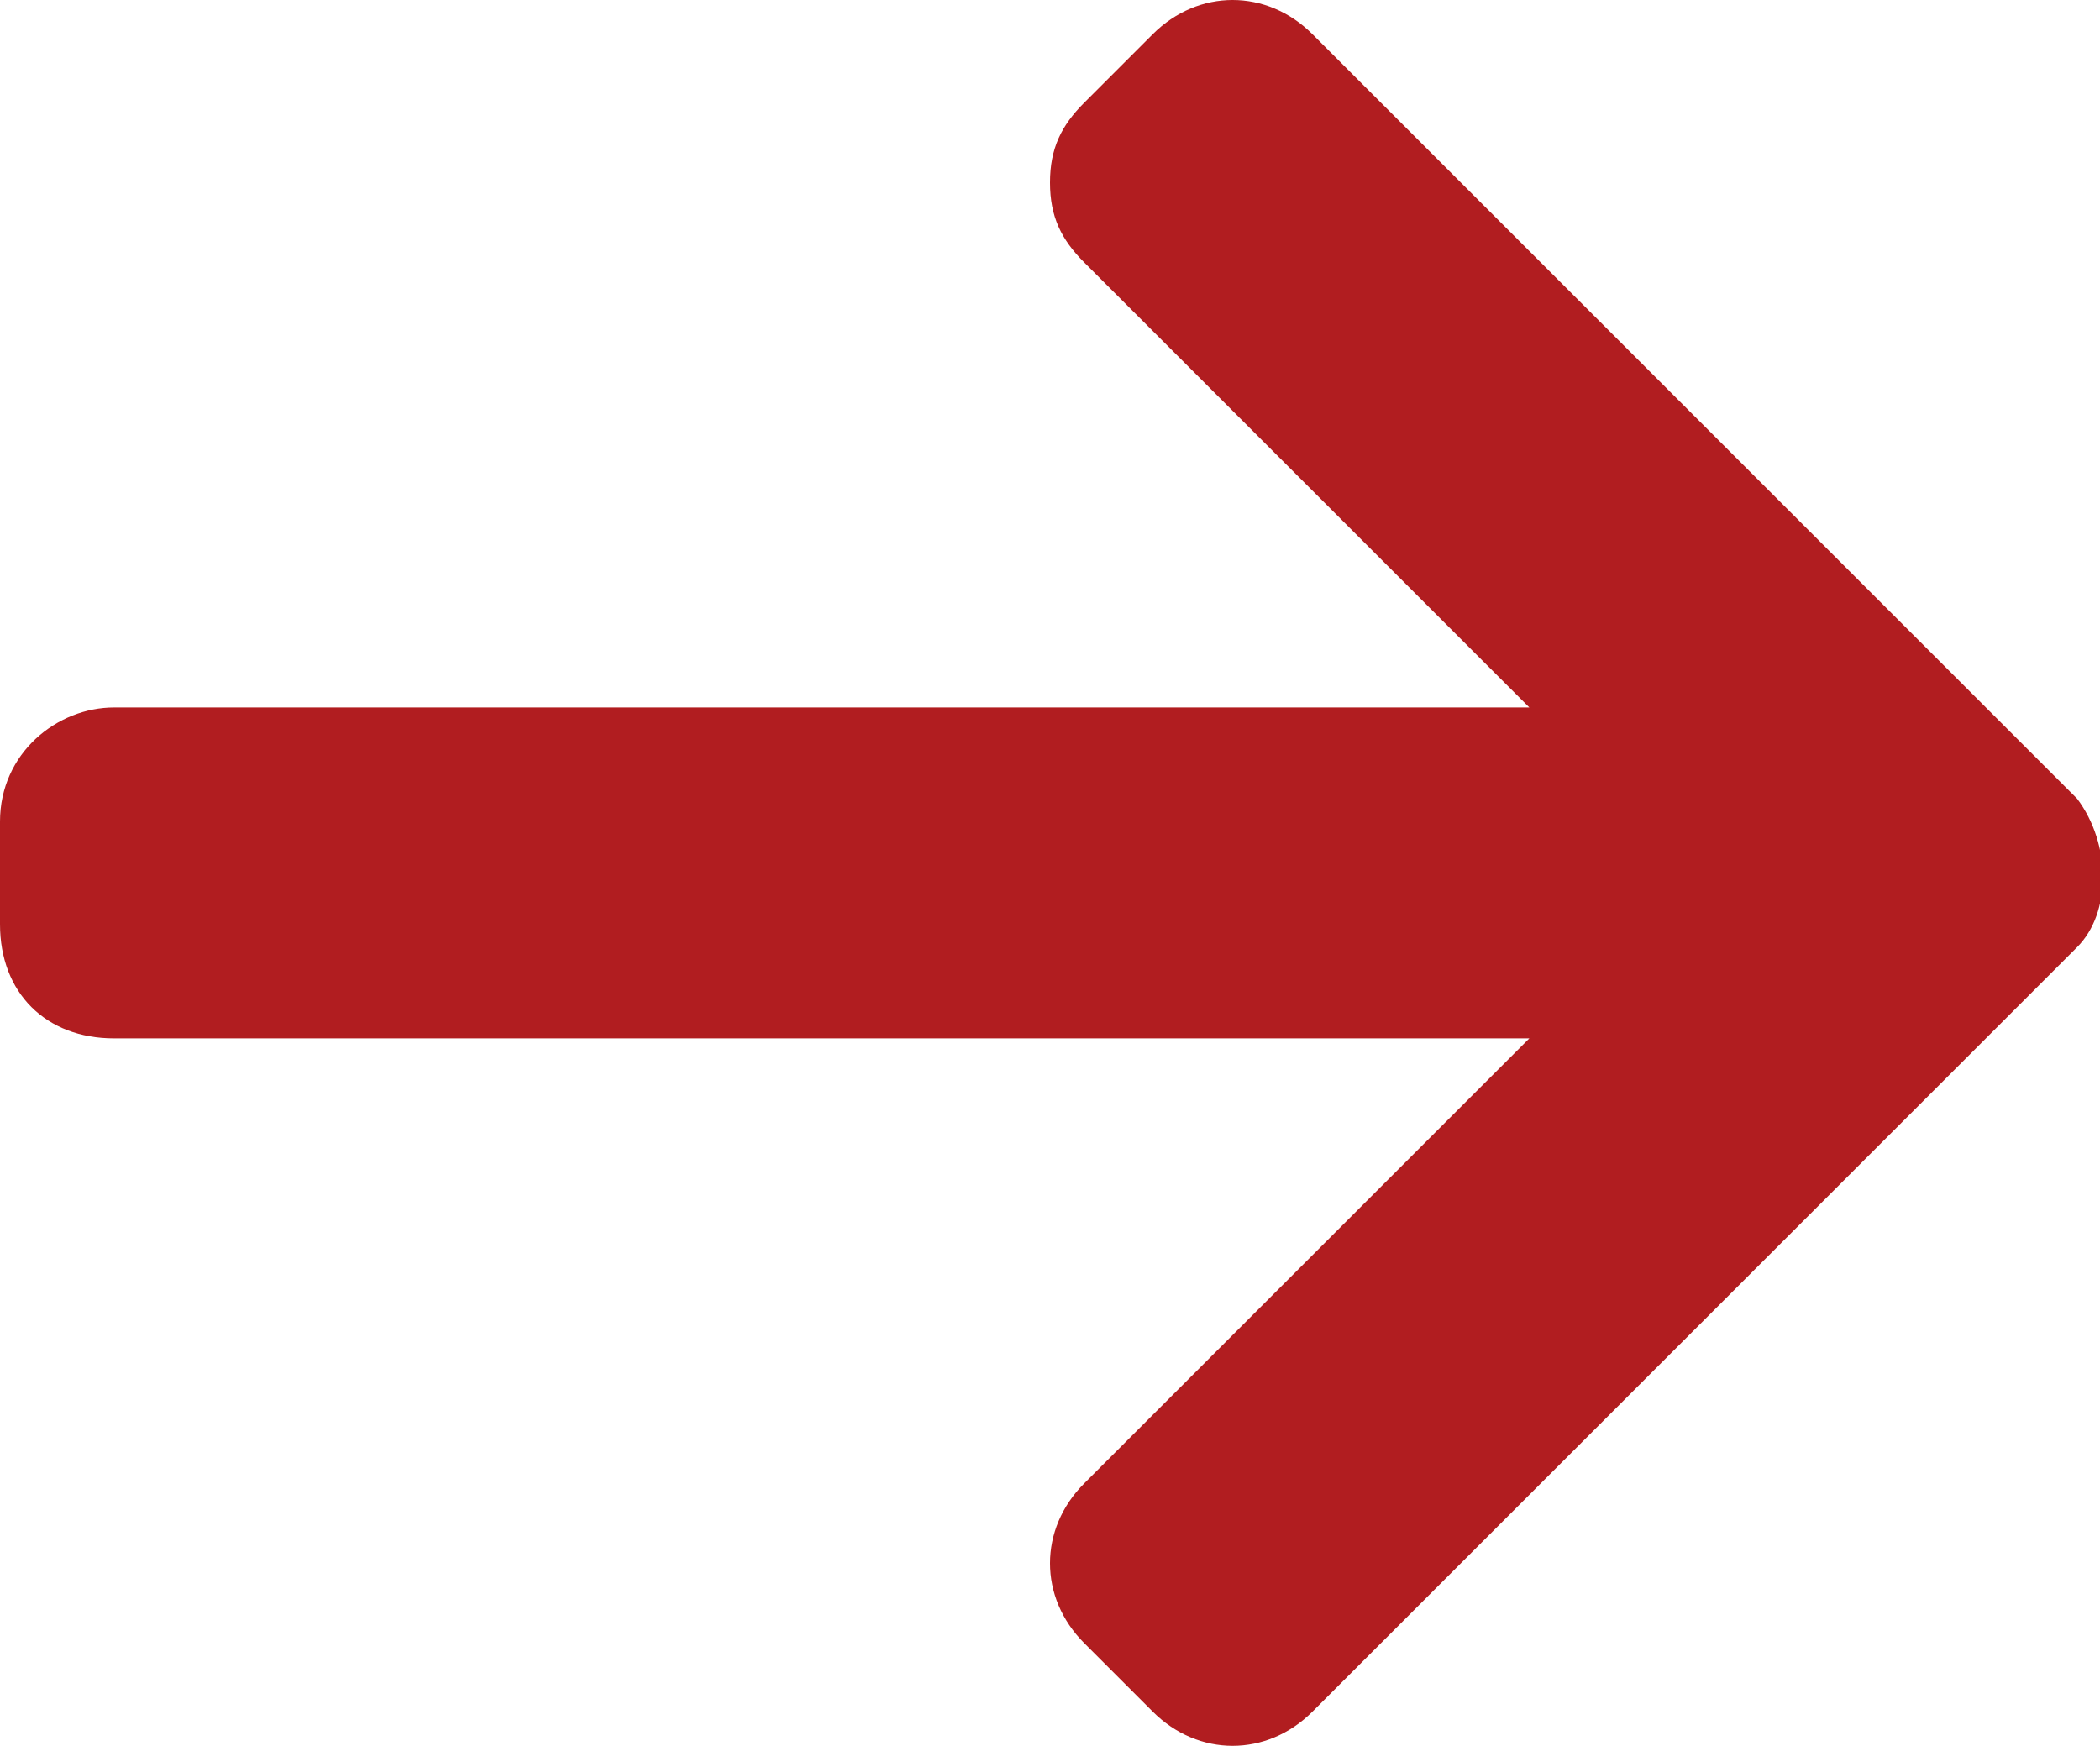<?xml version="1.0" encoding="utf-8"?>
<!-- Generator: Adobe Illustrator 26.3.1, SVG Export Plug-In . SVG Version: 6.00 Build 0)  -->
<svg version="1.1" id="Calque_1" xmlns="http://www.w3.org/2000/svg" xmlns:xlink="http://www.w3.org/1999/xlink" x="0px" y="0px"
	 viewBox="0 0 18.4 15.3" style="enable-background:new 0 0 18.4 15.3;" xml:space="preserve">
<style type="text/css">
	.st0{fill:#B11D20;}
</style>
<g transform="translate(0 0)">
	<path class="st0" d="M18.2,7l-6.7-6.7c-0.4-0.4-1-0.4-1.4,0L9.5,0.9C9.3,1.1,9.2,1.3,9.2,1.6s0.1,0.5,0.3,0.7l3.9,3.9H1
		c-0.5,0-1,0.4-1,1l0,0v0.9c0,0.6,0.4,1,1,1h12.4L9.5,13c-0.4,0.4-0.4,1,0,1.4l0,0l0.6,0.6c0.4,0.4,1,0.4,1.4,0l6.7-6.7
		C18.5,8,18.5,7.4,18.2,7L18.2,7z"/>
</g>
</svg>
